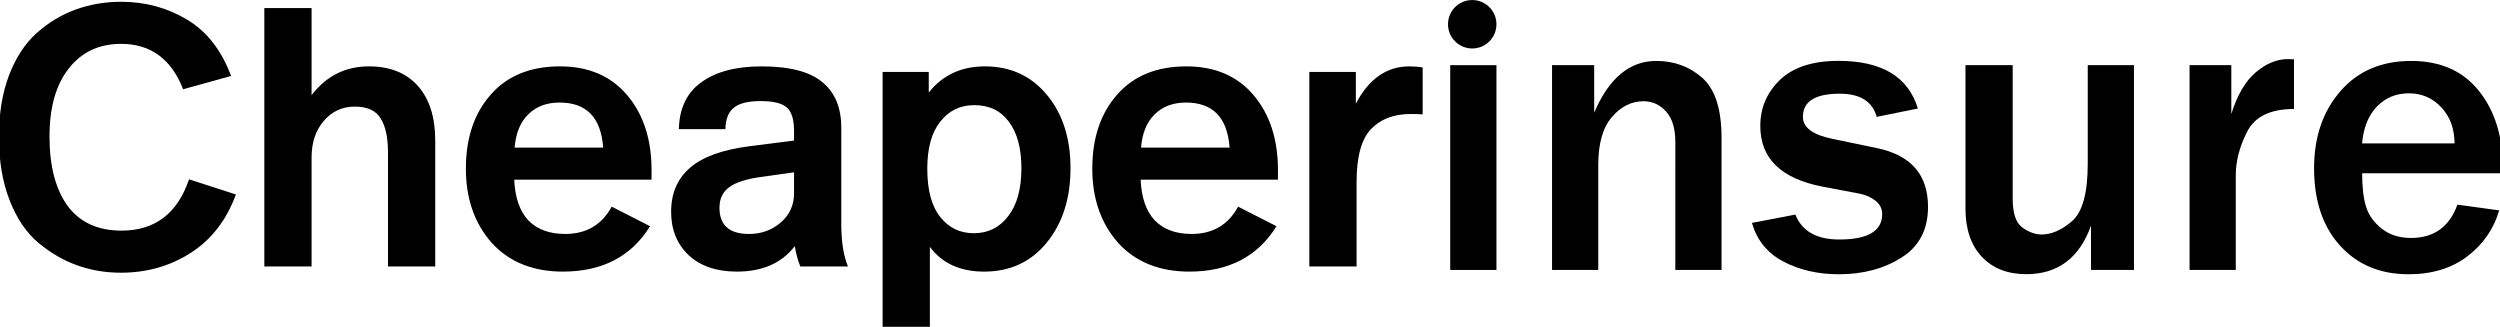 <?xml version="1.0" encoding="UTF-8" standalone="no"?>
<!-- Created with Inkscape (http://www.inkscape.org/) -->

<svg
   width="86.149mm"
   height="11.261mm"
   viewBox="0 0 86.149 11.261"
   version="1.1"
   id="svg1"
   xml:space="preserve"
   inkscape:export-filename="bitmap.png"
   inkscape:export-xdpi="96"
   inkscape:export-ydpi="96"
   inkscape:version="1.3.2 (091e20e, 2023-11-25)"
   sodipodi:docname="logo-footer.svg"
   xmlns:inkscape="http://www.inkscape.org/namespaces/inkscape"
   xmlns:sodipodi="http://sodipodi.sourceforge.net/DTD/sodipodi-0.dtd"
   xmlns="http://www.w3.org/2000/svg"
   xmlns:svg="http://www.w3.org/2000/svg"><sodipodi:namedview
     id="namedview1"
     pagecolor="#ffffff"
     bordercolor="#000000"
     borderopacity="0.25"
     inkscape:showpageshadow="2"
     inkscape:pageopacity="0.0"
     inkscape:pagecheckerboard="0"
     inkscape:deskcolor="#d1d1d1"
     inkscape:document-units="mm"
     inkscape:zoom="1.8547559"
     inkscape:cx="334.81495"
     inkscape:cy="513.00551"
     inkscape:window-width="1392"
     inkscape:window-height="1212"
     inkscape:window-x="244"
     inkscape:window-y="25"
     inkscape:window-maximized="0"
     inkscape:current-layer="g10" /><defs
     id="defs1"><style
       type="text/css"
       id="style1-0">
   <![CDATA[
    .fil3 {fill:#0045C5}
    .fil4 {fill:#0076FF}
    .fil2 {fill:#41BDFF}
    .fil0 {fill:#0045C5;fill-rule:nonzero}
    .fil1 {fill:#41BDFF;fill-rule:nonzero}
   ]]>
  </style></defs><g
     inkscape:label="Layer 1"
     inkscape:groupmode="layer"
     id="layer1"
     transform="translate(-50.23,-143.899)"><g
       id="g1"
       transform="matrix(0.265,0,0,0.265,73.442,143.15)"><g
         id="g10">
	
	
	
	
	<path
   class="st1"
   d="m 107,37.93 h -6.01 V 11.3 H 107 Z"
   id="path5" />
	<path
   class="st1"
   d="m 136.27,37.93 h -6.01 V 21.29 c 0,-1.76 -0.4,-3.08 -1.21,-3.97 -0.81,-0.89 -1.78,-1.33 -2.93,-1.33 -1.56,0 -2.94,0.69 -4.11,2.06 -1.18,1.37 -1.77,3.44 -1.77,6.2 v 13.68 h -6.01 V 11.3 h 5.48 v 6.17 c 1.92,-4.48 4.6,-6.72 8.07,-6.72 2.34,0 4.34,0.74 6,2.21 1.66,1.48 2.49,4.07 2.49,7.78 z"
   id="path6" />
	<path
   class="st1"
   d="m 140.23,31.81 5.64,-1.08 c 0.86,2.16 2.76,3.24 5.7,3.24 3.73,0 5.59,-1.1 5.59,-3.3 0,-0.7 -0.29,-1.28 -0.87,-1.74 -0.58,-0.46 -1.27,-0.76 -2.06,-0.92 l -4.85,-0.92 c -5.38,-1.04 -8.07,-3.67 -8.07,-7.88 0,-2.36 0.85,-4.35 2.56,-6 1.71,-1.64 4.25,-2.47 7.62,-2.47 5.62,0 9.06,2.07 10.31,6.2 l -5.35,1.08 c -0.56,-2 -2.16,-3.01 -4.8,-3.01 -3.2,0 -4.8,1 -4.8,3.01 0,1.39 1.29,2.35 3.88,2.87 l 5.72,1.19 c 4.45,0.91 6.67,3.46 6.67,7.65 0,2.94 -1.14,5.13 -3.43,6.58 -2.29,1.45 -5,2.18 -8.15,2.18 -2.72,0 -5.13,-0.55 -7.22,-1.65 -2.09,-1.1 -3.46,-2.78 -4.09,-5.03 z"
   id="path7" />
	<path
   class="st1"
   d="m 189.9,37.93 h -5.59 v -5.75 c -1.51,4.2 -4.32,6.3 -8.41,6.3 -2.43,0 -4.35,-0.75 -5.77,-2.25 -1.42,-1.5 -2.14,-3.6 -2.14,-6.29 V 11.3 h 6.14 v 17.35 c 0,1.92 0.42,3.17 1.27,3.77 0.84,0.6 1.67,0.9 2.48,0.9 1.3,0 2.63,-0.58 3.98,-1.75 1.35,-1.17 2.03,-3.66 2.03,-7.48 V 11.3 h 6.01 z"
   id="path8" />
	<path
   class="st1"
   d="m 203.14,37.93 h -6.01 V 11.3 h 5.43 v 6.35 c 0.77,-2.48 1.84,-4.29 3.19,-5.43 1.35,-1.14 2.74,-1.71 4.17,-1.71 0.19,0 0.46,0.01 0.79,0.03 V 17 c -3.06,0 -5.08,0.98 -6.08,2.93 -1,1.95 -1.49,3.84 -1.49,5.67 z"
   id="path9" />
	<path
   class="st1"
   d="m 231.96,29.44 5.43,0.74 c -0.7,2.41 -2.07,4.39 -4.11,5.96 -2.04,1.56 -4.6,2.35 -7.67,2.35 -3.69,0 -6.66,-1.24 -8.91,-3.72 -2.25,-2.48 -3.38,-5.84 -3.38,-10.07 0,-4.02 1.13,-7.36 3.4,-9.99 2.27,-2.63 5.34,-3.96 9.23,-3.96 3.8,0 6.73,1.3 8.81,3.9 2.07,2.6 3.11,5.94 3.11,10.02 l -0.03,0.69 h -18.27 c 0,1.81 0.17,3.26 0.51,4.35 0.34,1.09 1.02,2.04 2.04,2.85 1.02,0.81 2.29,1.21 3.82,1.21 2.98,-0.01 4.98,-1.45 6.02,-4.33 z m -0.37,-7.97 c -0.02,-1.92 -0.59,-3.48 -1.73,-4.69 -1.13,-1.21 -2.54,-1.82 -4.21,-1.82 -1.65,0 -3.03,0.57 -4.14,1.7 -1.11,1.13 -1.76,2.74 -1.95,4.81 z"
   id="path10" />
<g
   style="clip-rule:evenodd;fill-rule:evenodd;image-rendering:optimizeQuality;shape-rendering:geometricPrecision;text-rendering:geometricPrecision"
   id="g2"
   transform="matrix(9.9888366e-5,0,0,9.9888366e-5,-117.566,-90.534)"><g
     id="Layer_x0020_1"
     inkscape:label="Layer 1"
     inkscape:groupmode="layer">
  
  
  
  
 <path
   d="m 457733.86,936959.19 q 47092.53,0 85535.41,23065.73 38442.88,22585.19 57664.32,73521.98 l -62469.68,17299.3 q -23065.73,-59105.91 -80730.05,-59105.91 -43248.24,0 -68236.11,32195.91 -24987.87,31715.4 -24987.87,88418.6 0,57664.3 23546.26,90340.8 24026.8,32195.9 70158.26,32195.9 65352.9,0 87938.09,-66794.5 l 61028.07,19702 q -18260.37,49975.7 -58625.39,75924.7 -40365.03,25948.9 -91301.84,25948.9 -29793.23,0 -56703.25,-9610.7 -26910.02,-9610.7 -50456.28,-29312.7 -23546.26,-19702 -37481.81,-55261.6 -13935.54,-35559.7 -13935.54,-82652.2 0,-45170.4 12974.47,-79769 13455.01,-35079.14 36040.2,-55261.65 23065.73,-20663.05 50936.82,-30754.31 27871.08,-10091.25 59105.92,-10091.25 z m 247956.18,8169.11 v 113406.5 q 28832.16,-37481.8 74483.08,-37481.8 41326.1,0 63911.29,25468.4 22585.19,25468.4 22585.19,71119.3 v 163862.8 h -61508.61 v -148005.1 q 0,-29793.2 -9610.72,-44689.8 -9130.18,-15377.2 -33637.52,-15377.2 -24507.33,0 -40365.02,18740.9 -15857.69,18260.4 -15857.69,47573.1 v 141758.1 H 644181.43 V 945128.3 Z m 323400.36,75924.7 q 55742.2,0 87457.6,37481.8 31715.4,37481.8 31715.4,97548.8 v 12493.9 H 969503.98 q 1441.61,34598.6 18260.37,52859 17299.25,17779.8 48053.65,17779.8 41326,0 60547.5,-35559.6 l 49975.7,25468.4 q -36520.7,59105.9 -113406.5,59105.9 -58625.36,0 -92743.41,-37481.8 -33637.52,-37962.3 -33637.52,-96587.7 0,-59586.5 32195.91,-96107.2 32195.91,-37001.3 90340.72,-37001.3 z m -480.5,47092.5 q -25468.4,0 -40845.55,15377.2 -15377.15,14896.6 -17779.83,43248.2 h 115328.68 q -4324.9,-58625.4 -56703.3,-58625.4 z m 262853,-47092.5 q 54781.1,0 79288.4,20663 24507.4,20182.5 24507.4,59106 v 125419.9 q 0,34118 8649.6,55261.6 h -61989.1 q -4805.4,-12013.4 -7208.1,-26429.5 -25468.4,33157 -75444.1,33157 -39884.5,0 -62950.2,-21624.1 -22585.2,-21624.1 -22585.2,-56222.7 0,-36040.2 24507.3,-57183.8 24507.3,-21624.1 78807.9,-28351.6 l 56703.2,-7208.1 v -12493.9 q 0,-22104.7 -9130.1,-30273.8 -9130.2,-8649.6 -34598.6,-8649.6 -24026.8,0 -34598.6,8649.6 -10571.8,8169.1 -11052.3,27871.1 h -60547.6 q 961.1,-40845.6 29312.7,-61028.1 28351.6,-20663 78327.4,-20663 z m 42287.1,137913.8 -40845.5,5766.5 q -30273.8,3844.2 -43248.3,13455 -12974.4,9130.1 -12974.4,26910 0,34118 38442.9,34118 24026.8,0 41326.1,-14896.6 17299.2,-14896.6 17299.2,-37962.3 z M 1582187.4,1021053 q 49975.7,0 80730,37001.3 30754.3,37001.2 30754.3,95626.6 0,58625.4 -30754.3,96587.8 -30754.3,37962.3 -81691.1,37962.3 -46612,0 -70638.8,-32195.9 v 104756.8 h -61508.6 V 1028261 h 60067 v 26910 q 26910,-34118 73041.5,-34118 z m -13935.6,50456.3 q -27390.5,0 -44209.3,21624.1 -16818.7,21143.6 -16818.7,61028.1 0,41806.6 16818.7,62950.2 16818.8,21143.6 43728.8,21143.6 27871.1,0 44689.8,-22104.7 17299.3,-22104.7 17299.3,-62469.7 0,-38923.4 -16338.2,-60547.5 -15857.7,-21624.1 -45170.4,-21624.1 z m 276308.5,-50456.3 q 55742.2,0 87457.6,37481.8 31715.4,37481.8 31715.4,97548.8 v 12493.9 h -178759.4 q 1441.6,34598.6 18260.3,52859 17299.3,17779.8 48053.6,17779.8 41326.1,0 60547.6,-35559.6 l 49975.7,25468.4 q -36520.7,59105.9 -113406.5,59105.9 -58625.4,0 -92743.4,-37481.8 -33637.6,-37962.3 -33637.6,-96587.7 0,-59586.5 32196,-96107.2 32195.9,-37001.3 90340.7,-37001.3 z m -480.5,47092.5 q -25468.4,0 -40845.6,15377.2 -15377.1,14896.6 -17779.8,43248.2 H 1900783 q -4324.8,-58625.4 -56703.2,-58625.4 z m 290724,-47092.5 q 9130.2,0 17299.3,1441.6 v 61028.1 q -8169.1,-480.6 -15377.2,-480.6 -33157,0 -51897.9,19702 -18740.9,19702 -18740.9,68716.7 v 110042.7 h -61508.6 V 1028261 h 60547.6 v 41326.1 q 25468.4,-48534.1 69677.7,-48534.1 z"
   id="text2"
   style="font-size:480536px;font-family:'Real Head Pro';-inkscape-font-specification:'Real Head Pro';stroke-width:10011.2"
   aria-label="Cheaper" /></g></g></g><circle
         class="st1"
         cx="103.85"
         cy="5.98"
         r="3.15"
         id="circle10" /></g></g><style
     type="text/css"
     id="style1">
	.st0{fill:#0076FF;}
	.st1{fill:#001784;}
</style><style
     type="text/css"
     id="style2">
	.st0{fill:#000;}
	.st1{fill:#000;}
</style></svg>
